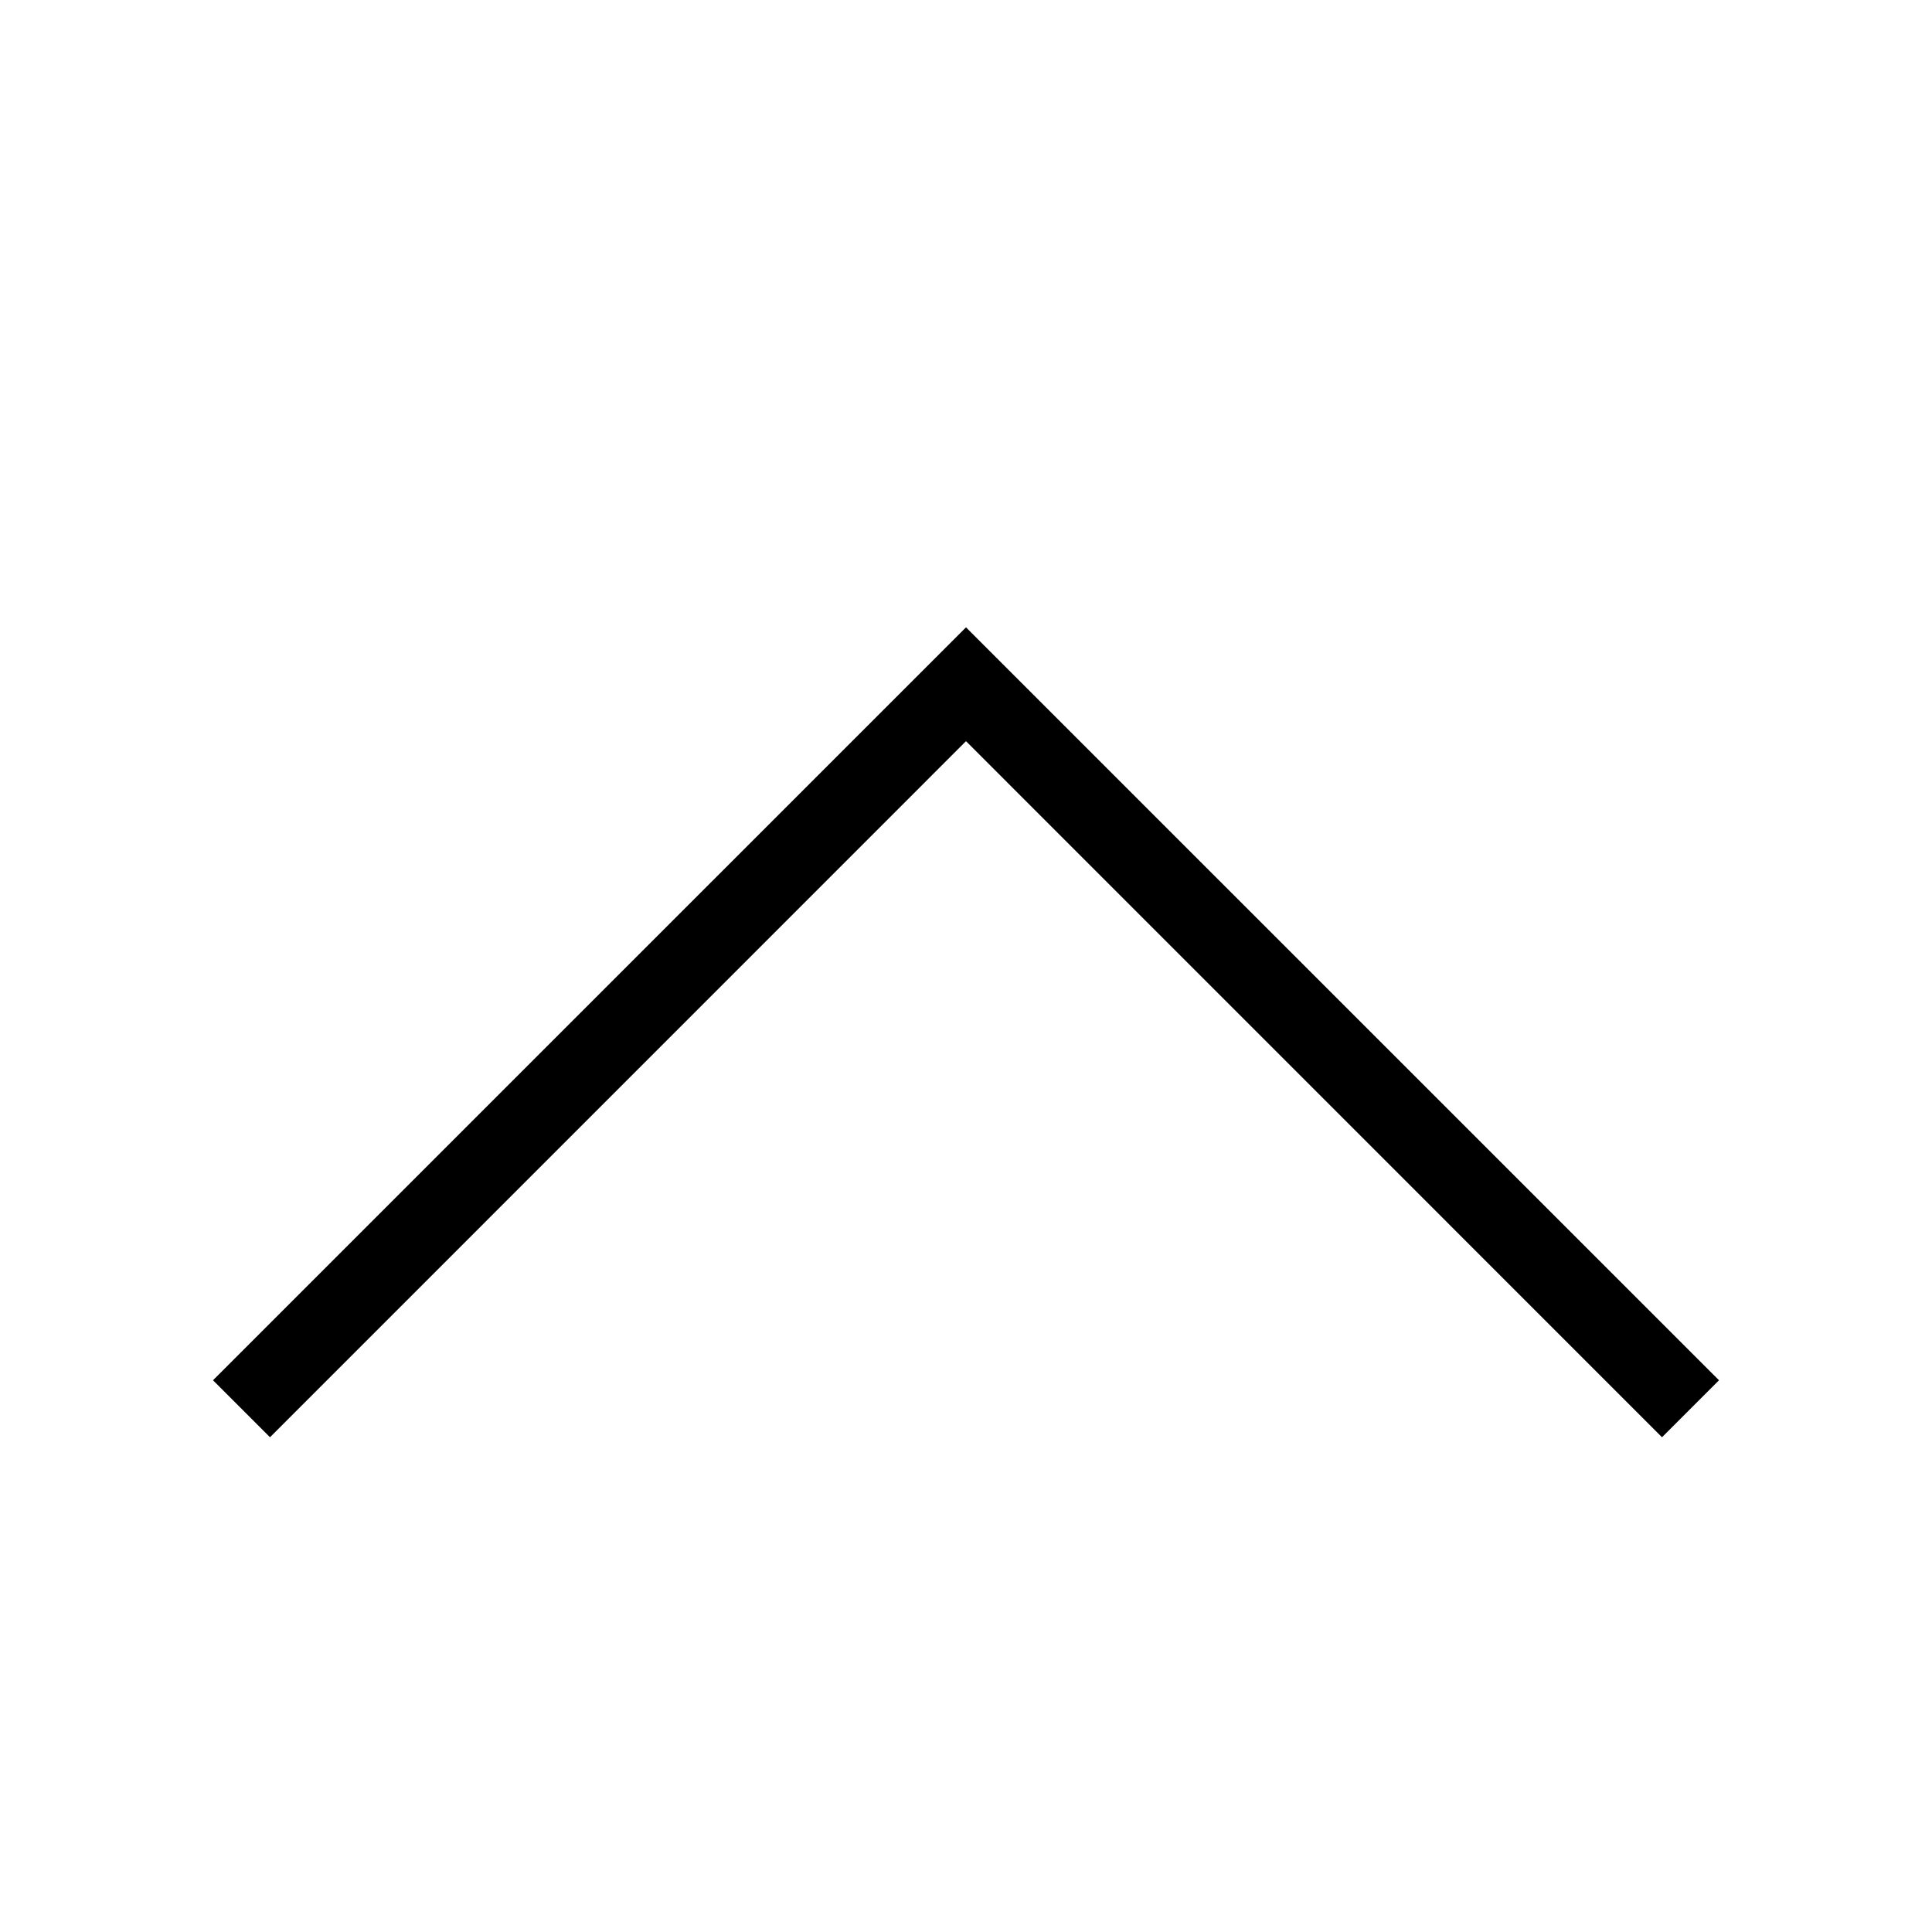 <?xml version="1.0" encoding="UTF-8"?>
<svg width="24px" height="24px" viewBox="0 0 24 24" version="1.1" xmlns="http://www.w3.org/2000/svg" xmlns:xlink="http://www.w3.org/1999/xlink">
    <!-- Generator: Sketch 52.3 (67297) - http://www.bohemiancoding.com/sketch -->
    <title>iconografia/24/chevron_up-24</title>
    <desc>Created with Sketch.</desc>
    <g id="iconografia/24/chevron_up-24" stroke="none" stroke-width="1" fill="none" fill-rule="evenodd">
        <polygon id="Path" fill="#000000" fill-rule="nonzero" points="20.646 17.854 12 9.207 3.354 17.854 2.646 17.146 12 7.793 21.354 17.146"></polygon>
    </g>
</svg>